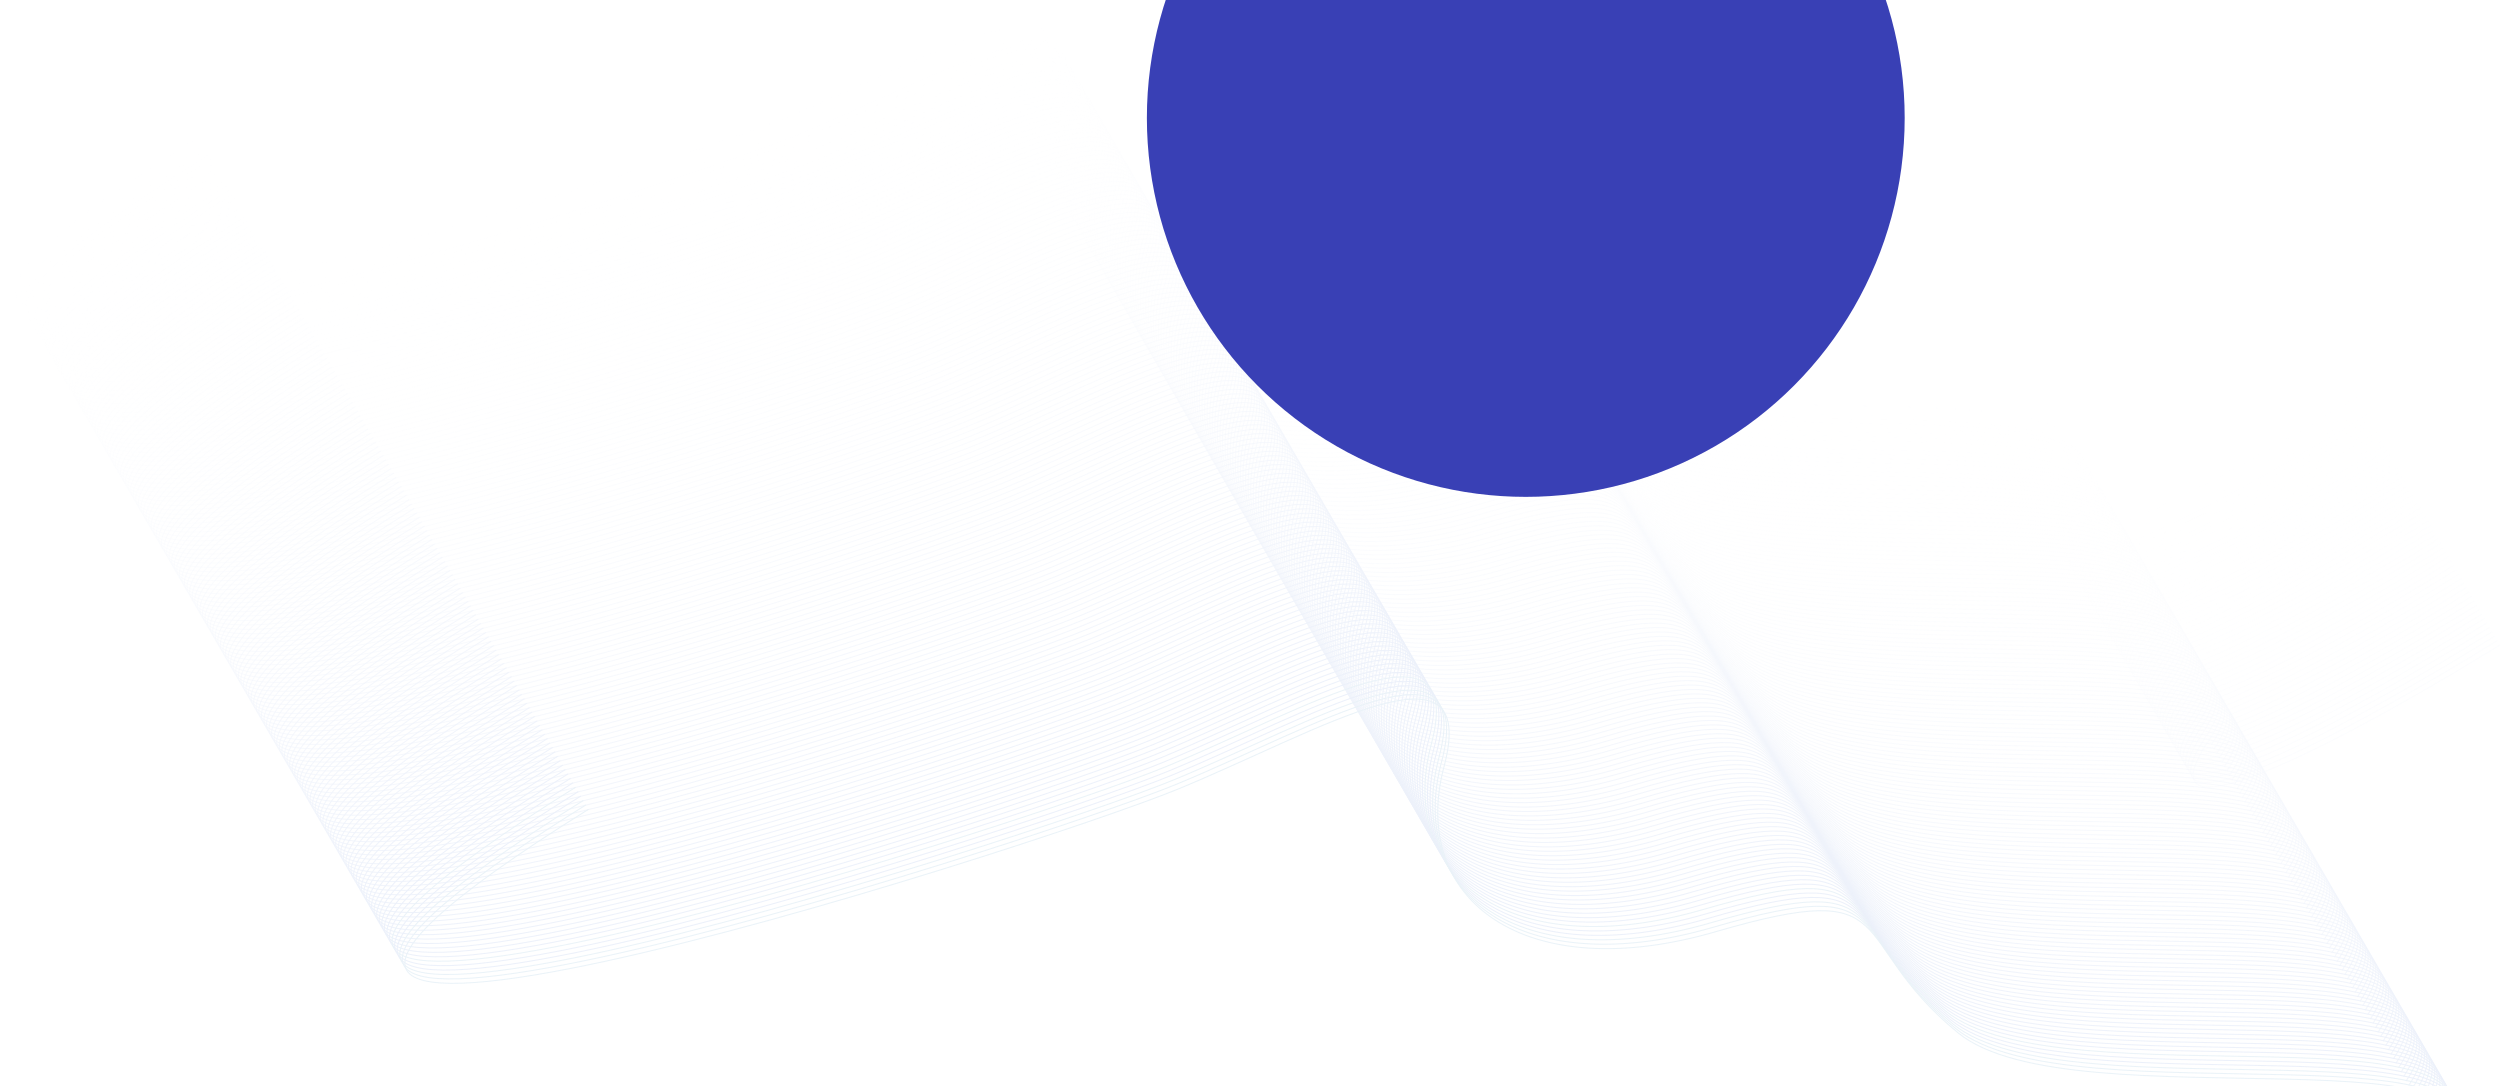 <?xml version="1.0" encoding="UTF-8"?> <svg xmlns="http://www.w3.org/2000/svg" width="1600" height="695" viewBox="0 0 1600 695" fill="none"> <g clip-path="url(#clip0_363_3589)"> <g opacity="0.1"> <path opacity="0.01" d="M1498.33 237.19C1415.12 288.864 1261.35 373.432 1311.97 298.307C1375.23 204.401 1067.24 273.635 994.062 213.63C920.879 153.626 961.554 113.171 839.193 148.83C716.832 184.488 642.372 128.534 665.125 42.994C687.879 -42.546 586.572 19.675 495.594 57.307C404.617 94.939 -266.176 309.806 117.544 70.561" stroke="#FEFEFF" stroke-width="0.67"></path> <path opacity="0.013" d="M1499.97 240.022C1416.76 291.695 1262.99 376.263 1313.6 301.138C1376.87 207.232 1068.88 276.466 995.701 216.461C922.519 156.456 963.193 116.002 840.832 151.661C718.472 187.32 644.012 131.365 666.765 45.825C689.518 -39.714 588.211 22.507 497.233 60.139C406.256 97.771 -264.537 312.638 119.183 73.392" stroke="#FCFDFE" stroke-width="0.67"></path> <path opacity="0.019" d="M1501.61 242.854C1418.4 294.527 1264.63 379.094 1315.25 303.97C1378.52 210.065 1070.53 279.298 997.346 219.293C924.163 159.288 964.838 118.834 842.477 154.493C720.116 190.152 645.656 134.197 668.41 48.657C691.163 -36.882 589.855 25.339 498.878 62.971C407.9 100.603 -262.893 315.47 120.827 76.224" stroke="#FBFCFE" stroke-width="0.67"></path> <path opacity="0.025" d="M1503.25 245.685C1420.03 297.359 1266.26 381.927 1316.88 306.801C1380.14 212.896 1072.16 282.13 998.98 222.124C925.797 162.12 966.471 121.666 844.11 157.324C721.749 192.983 647.29 137.029 670.043 51.489C692.797 -34.051 591.489 28.17 500.512 65.802C409.534 103.434 -261.259 318.301 122.461 79.055" stroke="#FAFBFE" stroke-width="0.67"></path> <path opacity="0.031" d="M1504.88 248.515C1421.68 300.19 1267.91 384.757 1318.52 309.632C1381.79 215.727 1073.8 284.961 1000.62 224.956C927.436 164.95 968.11 124.497 845.749 160.155C723.388 195.814 648.929 139.859 671.682 54.32C694.435 -31.22 593.127 31.001 502.15 68.633C411.173 106.265 -259.62 321.132 124.1 81.885" stroke="#F9FAFD" stroke-width="0.67"></path> <path opacity="0.038" d="M1506.53 251.348C1423.32 303.022 1269.55 387.59 1320.17 312.464C1383.43 218.559 1075.45 287.793 1002.26 227.788C929.08 167.783 969.755 127.329 847.394 162.988C725.033 198.646 650.573 142.692 673.327 57.152C696.08 -28.388 594.772 33.834 503.795 71.465C412.818 109.097 -257.975 323.964 125.745 84.719" stroke="#F7F9FD" stroke-width="0.67"></path> <path opacity="0.044" d="M1508.17 254.179C1424.95 305.853 1271.18 390.42 1321.79 315.296C1385.06 221.389 1077.08 290.624 1003.9 230.619C930.714 170.614 971.388 130.16 849.027 165.819C726.666 201.477 652.207 145.522 674.96 59.983C697.714 -25.557 596.406 36.664 505.429 74.296C414.451 111.928 -256.342 326.795 127.378 87.549" stroke="#F6F8FD" stroke-width="0.67"></path> <path opacity="0.05" d="M1509.81 257.011C1426.6 308.685 1272.82 393.252 1323.44 318.128C1386.71 224.222 1078.72 293.456 1005.54 233.451C932.359 173.446 973.034 132.992 850.673 168.651C728.312 204.31 653.852 148.354 676.605 62.816C699.358 -22.724 598.052 39.497 507.073 77.129C416.097 114.761 -254.696 329.628 129.024 90.381" stroke="#F5F7FC" stroke-width="0.67"></path> <path opacity="0.057" d="M1511.45 259.843C1428.23 311.517 1274.46 396.084 1325.08 320.96C1388.35 227.054 1080.36 296.288 1007.18 236.283C933.998 176.278 974.673 135.824 852.312 171.483C729.95 207.142 655.491 151.186 678.244 65.647C700.998 -19.892 599.69 42.328 508.713 79.96C417.735 117.592 -253.057 332.46 130.663 93.213" stroke="#F4F6FC" stroke-width="0.67"></path> <path opacity="0.063" d="M1513.09 262.674C1429.88 314.349 1276.11 398.916 1326.72 323.791C1389.99 229.885 1082 299.12 1008.82 239.114C935.637 179.109 976.311 138.656 853.95 174.314C731.59 209.973 657.13 154.018 679.883 68.479C702.637 -17.061 601.329 45.16 510.352 82.792C419.374 120.424 -251.418 335.291 132.302 96.044" stroke="#F2F5FC" stroke-width="0.67"></path> <path opacity="0.069" d="M1514.73 265.506C1431.51 317.18 1277.74 401.748 1328.36 326.623C1391.63 232.717 1083.64 301.952 1010.46 241.946C937.276 181.941 977.951 141.487 855.59 177.146C733.229 212.804 658.769 156.85 681.522 71.31C704.275 -14.23 602.969 47.991 511.991 85.623C421.013 123.255 -249.779 338.122 133.941 98.876" stroke="#F1F4FB" stroke-width="0.67"></path> <path opacity="0.075" d="M1516.37 268.337C1433.15 320.012 1279.38 404.579 1330 329.454C1393.27 235.548 1085.28 304.783 1012.1 244.778C938.916 184.772 979.591 144.319 857.23 179.977C734.869 215.635 660.409 159.68 683.162 74.14C705.915 -11.399 604.608 50.822 513.63 88.454C422.653 126.087 -248.14 340.954 135.58 101.708" stroke="#F0F3FB" stroke-width="0.67"></path> <path opacity="0.082" d="M1518 271.169C1434.8 322.843 1281.02 407.41 1331.63 332.286C1394.9 238.379 1086.92 307.613 1013.74 247.608C940.555 187.604 981.23 147.15 858.868 182.808C736.507 218.467 662.048 162.512 684.802 76.972C707.555 -8.567 606.247 53.654 515.27 91.286C424.292 128.918 -246.5 343.785 137.219 104.539" stroke="#EEF2FB" stroke-width="0.67"></path> <path opacity="0.088" d="M1519.65 274.001C1436.43 325.675 1282.66 410.242 1333.28 335.118C1396.55 241.211 1088.57 310.446 1015.38 250.44C942.2 190.436 982.875 149.982 860.514 185.641C738.153 221.299 663.693 165.344 686.446 79.805C709.2 -5.735 607.893 56.486 516.915 94.118C425.938 131.75 -244.856 346.617 138.865 107.371" stroke="#EDF1FA" stroke-width="0.67"></path> <path opacity="0.094" d="M1521.29 276.832C1438.08 328.506 1284.31 413.074 1334.92 337.949C1398.19 244.043 1090.2 313.277 1017.02 253.271C943.839 193.267 984.514 152.813 862.153 188.471C739.792 224.13 665.332 168.176 688.085 82.636C710.838 -2.904 609.531 59.317 518.553 96.949C427.577 134.581 -243.216 349.448 140.504 110.202" stroke="#ECF0FA" stroke-width="0.67"></path> <path opacity="0.101" d="M1522.93 279.664C1439.72 331.338 1285.94 415.906 1336.56 340.781C1399.83 246.875 1091.84 316.109 1018.66 256.103C945.477 196.099 986.153 155.645 863.791 191.303C741.43 226.962 666.97 171.008 689.724 85.468C712.477 -0.072 611.17 62.149 520.192 99.781C429.215 137.413 -241.577 352.28 142.142 113.034" stroke="#EBF0FA" stroke-width="0.67"></path> <path opacity="0.107" d="M1524.57 282.495C1441.35 334.17 1287.58 418.737 1338.2 343.611C1401.47 249.706 1093.48 318.94 1020.3 258.935C947.117 198.93 987.792 158.476 865.431 194.135C743.07 229.793 668.61 173.839 691.363 88.299C714.117 2.759 612.81 64.98 521.832 102.612C430.855 140.244 -239.939 355.111 143.782 115.866" stroke="#E9EFF9" stroke-width="0.67"></path> <path opacity="0.113" d="M1526.21 285.327C1443 337.001 1289.23 421.569 1339.84 346.444C1403.1 252.538 1095.12 321.772 1021.94 261.767C948.757 201.762 989.431 161.308 867.07 196.967C744.709 232.625 670.25 176.671 693.003 91.131C715.756 5.591 614.449 67.812 523.471 105.444C432.494 143.076 -238.299 357.943 145.421 118.698" stroke="#E8EEF9" stroke-width="0.67"></path> <path opacity="0.119" d="M1527.84 288.16C1444.63 339.833 1290.86 424.4 1341.48 349.276C1404.75 255.369 1096.76 324.604 1023.58 264.6C950.395 204.595 991.07 164.141 868.709 199.8C746.348 235.458 671.888 179.503 694.642 93.964C717.395 8.424 616.088 70.645 525.11 108.277C434.133 145.909 -236.66 360.776 147.06 121.53" stroke="#E7EDF9" stroke-width="0.67"></path> <path opacity="0.126" d="M1529.49 290.991C1446.27 342.664 1292.5 427.231 1343.12 352.107C1406.38 258.201 1098.4 327.435 1025.22 267.43C952.034 207.425 992.71 166.971 870.348 202.63C747.987 238.289 673.527 182.334 696.281 96.794C719.034 11.255 617.727 73.476 526.749 111.108C435.772 148.74 -235.021 363.607 148.699 124.361" stroke="#E5ECF8" stroke-width="0.67"></path> <path opacity="0.132" d="M1531.13 293.822C1447.92 345.496 1294.15 430.063 1344.76 354.938C1408.03 261.033 1100.05 330.267 1026.86 270.261C953.679 210.256 994.354 169.803 871.993 205.461C749.632 241.12 675.172 185.165 697.925 99.626C720.679 14.086 619.372 76.307 528.394 113.939C437.416 151.571 -233.376 366.438 150.344 127.191" stroke="#E4EBF8" stroke-width="0.67"></path> <path opacity="0.138" d="M1532.77 296.653C1449.55 348.327 1295.78 432.895 1346.4 357.769C1409.67 263.864 1101.69 333.098 1028.5 273.093C955.319 213.088 995.994 172.634 873.633 208.293C751.272 243.951 676.812 187.997 699.565 102.457C722.318 16.917 621.011 79.138 530.033 116.77C439.057 154.402 -231.736 369.269 151.984 130.023" stroke="#E3EAF8" stroke-width="0.67"></path> <path opacity="0.145" d="M1534.4 299.485C1451.19 351.159 1297.42 435.726 1348.04 360.601C1411.3 266.695 1103.32 335.93 1030.14 275.925C956.952 215.919 997.627 175.466 875.266 211.124C752.905 246.783 678.445 190.828 701.199 105.289C723.952 19.749 622.645 81.97 531.667 119.602C440.69 157.234 -230.103 372.101 153.617 132.855" stroke="#E2E9F7" stroke-width="0.67"></path> <path opacity="0.151" d="M1536.04 302.316C1452.84 353.99 1299.07 438.557 1349.68 363.433C1412.95 269.527 1104.96 338.761 1031.78 278.756C958.597 218.751 999.272 178.297 876.911 213.956C754.55 249.615 680.09 193.66 702.843 108.12C725.597 22.581 624.29 84.802 533.312 122.434C442.335 160.066 -228.459 374.933 155.262 135.686" stroke="#E0E8F7" stroke-width="0.67"></path> <path opacity="0.157" d="M1537.69 305.148C1454.47 356.822 1300.7 441.389 1351.32 366.265C1414.59 272.359 1106.6 341.593 1033.42 281.588C960.237 221.583 1000.91 181.128 878.55 216.788C756.189 252.446 681.73 196.491 704.483 110.952C727.236 25.413 625.928 87.633 534.951 125.266C443.974 162.897 -226.819 377.765 156.901 138.518" stroke="#DFE7F7" stroke-width="0.67"></path> <path opacity="0.164" d="M1539.32 307.98C1456.11 359.654 1302.34 444.221 1352.95 369.097C1416.22 275.191 1108.24 344.425 1035.05 284.42C961.869 224.415 1002.54 183.96 880.184 219.62C757.822 255.279 683.362 199.323 706.116 113.784C728.869 28.245 627.562 90.465 536.584 128.097C445.607 165.729 -225.185 380.597 158.535 141.35" stroke="#DEE6F6" stroke-width="0.67"></path> <path opacity="0.17" d="M1540.97 310.811C1457.75 362.486 1303.98 447.053 1354.6 371.928C1417.87 278.022 1109.89 347.257 1036.7 287.251C963.52 227.246 1004.19 186.792 881.834 222.451C759.473 258.11 685.013 202.155 707.766 116.615C730.52 31.076 629.213 93.296 538.235 130.928C447.258 168.56 -223.535 383.428 160.185 144.181" stroke="#DDE5F6" stroke-width="0.67"></path> <path opacity="0.176" d="M1542.61 313.642C1459.4 365.317 1305.63 449.884 1356.24 374.759C1419.51 280.853 1111.53 350.087 1038.34 290.083C965.16 230.078 1005.83 189.623 883.473 225.282C761.113 260.941 686.653 204.986 709.406 119.446C732.159 33.907 630.852 96.127 539.874 133.76C448.897 171.392 -221.896 386.259 161.824 147.013" stroke="#DBE4F6" stroke-width="0.67"></path> <path opacity="0.182" d="M1544.25 316.474C1461.03 368.148 1307.26 452.715 1357.87 377.59C1421.14 283.684 1113.16 352.918 1039.98 292.913C966.793 232.909 1007.47 192.455 885.107 228.114C762.745 263.771 688.286 207.817 711.04 122.276C733.793 36.737 632.485 98.958 541.508 136.59C450.53 174.222 -220.262 389.089 163.458 149.844" stroke="#DAE3F6" stroke-width="0.67"></path> <path opacity="0.189" d="M1545.89 319.306C1462.67 370.98 1308.9 455.547 1359.52 380.423C1422.79 286.516 1114.8 355.75 1041.62 295.746C968.438 235.741 1009.11 195.286 886.751 230.946C764.39 266.604 689.931 210.648 712.684 125.109C735.438 39.57 634.13 101.79 543.153 139.422C452.175 177.054 -218.618 391.921 165.102 152.675" stroke="#D9E2F5" stroke-width="0.67"></path> <path opacity="0.195" d="M1547.53 322.138C1464.31 373.812 1310.54 458.379 1361.16 383.254C1424.42 289.348 1116.44 358.582 1043.26 298.577C970.077 238.573 1010.75 198.118 888.391 233.777C766.03 269.436 691.57 213.481 714.323 127.941C737.076 42.402 635.769 104.623 544.791 142.255C453.814 179.887 -216.979 394.754 166.741 155.508" stroke="#D7E1F5" stroke-width="0.67"></path> <path opacity="0.201" d="M1549.16 324.969C1465.96 376.643 1312.19 461.211 1362.8 386.086C1426.07 292.18 1118.08 361.414 1044.9 301.408C971.717 241.404 1012.39 200.95 890.03 236.608C767.669 272.267 693.21 216.313 715.963 130.773C738.716 45.233 637.408 107.454 546.431 145.086C455.454 182.718 -215.339 397.585 168.381 158.339" stroke="#D6E0F5" stroke-width="0.67"></path> <path opacity="0.208" d="M1550.81 327.801C1467.59 379.475 1313.82 464.043 1364.44 388.917C1427.71 295.012 1119.72 364.246 1046.54 304.24C973.355 244.235 1014.03 203.782 891.668 239.44C769.307 275.099 694.848 219.145 717.601 133.605C740.355 48.065 639.047 110.286 548.07 147.918C457.092 185.55 -213.701 400.417 170.019 161.171" stroke="#D5DFF4" stroke-width="0.67"></path> <path opacity="0.214" d="M1552.45 330.632C1469.24 382.307 1315.47 466.874 1366.08 391.749C1429.35 297.843 1121.37 367.077 1048.18 307.072C975 247.067 1015.67 206.614 893.314 242.271C770.953 277.93 696.493 221.976 719.246 136.436C741.999 50.896 640.693 113.117 549.715 150.749C458.737 188.381 -212.055 403.248 171.665 164.002" stroke="#D4DEF4" stroke-width="0.67"></path> <path opacity="0.22" d="M1554.09 333.463C1470.88 385.138 1317.11 469.705 1367.72 394.58C1430.99 300.674 1123.01 369.909 1049.82 309.904C976.64 249.899 1017.31 209.445 894.954 245.104C772.593 280.762 698.133 224.807 720.886 139.268C743.639 53.728 642.332 115.949 551.354 153.581C460.378 191.212 -210.416 406.08 173.305 166.834" stroke="#D2DDF4" stroke-width="0.67"></path> <path opacity="0.226" d="M1555.72 336.296C1472.51 387.969 1318.74 472.537 1369.36 397.412C1432.63 303.506 1124.64 372.74 1051.46 312.735C978.273 252.73 1018.95 212.276 896.586 247.935C774.225 283.594 699.765 227.639 722.519 142.099C745.272 56.56 643.965 118.781 552.987 156.413C462.01 194.045 -208.782 408.912 174.938 169.666" stroke="#D1DCF3" stroke-width="0.67"></path> <path opacity="0.233" d="M1557.37 339.127C1474.16 390.8 1320.39 475.368 1371 400.243C1434.27 306.338 1126.28 375.572 1053.1 315.566C979.918 255.561 1020.59 215.107 898.231 250.766C775.87 286.425 701.411 230.47 724.164 144.931C746.918 59.391 645.61 121.612 554.633 159.244C463.655 196.875 -207.138 411.743 176.582 172.497" stroke="#D0DBF3" stroke-width="0.67"></path> <path opacity="0.239" d="M1559.01 341.958C1475.79 393.632 1322.02 478.2 1372.64 403.075C1435.91 309.169 1127.92 378.404 1054.74 318.398C981.557 258.393 1022.23 217.939 899.87 253.598C777.509 289.257 703.05 233.302 725.803 147.763C748.556 62.223 647.248 124.444 556.271 162.076C465.294 199.707 -205.499 414.575 178.221 175.328" stroke="#CEDAF3" stroke-width="0.67"></path> <path opacity="0.245" d="M1560.64 344.789C1477.43 396.464 1323.66 481.031 1374.28 405.906C1437.54 312 1129.56 381.235 1056.37 321.23C983.189 261.225 1023.86 220.771 901.504 256.429C779.142 292.088 704.682 236.134 727.436 150.594C750.189 65.054 648.882 127.275 557.904 164.907C466.927 202.538 -203.865 417.406 179.855 178.16" stroke="#CDD9F2" stroke-width="0.67"></path> <path opacity="0.252" d="M1562.28 347.621C1479.08 399.296 1325.31 483.863 1375.92 408.738C1439.19 314.832 1131.2 384.067 1058.02 324.062C984.835 264.057 1025.51 223.603 903.149 259.262C780.788 294.92 706.328 238.965 729.081 153.426C751.835 67.886 650.528 130.107 559.55 167.739C468.573 205.37 -202.22 420.238 181.5 180.992" stroke="#CCD8F2" stroke-width="0.67"></path> <path opacity="0.258" d="M1563.93 350.453C1480.72 402.127 1326.95 486.694 1377.57 411.57C1440.83 317.664 1132.85 386.897 1059.66 326.893C986.48 266.888 1027.15 226.434 904.794 262.093C782.433 297.751 707.973 241.795 730.726 156.257C753.479 70.718 652.173 132.939 561.194 170.571C470.218 208.202 -200.575 423.069 183.145 183.823" stroke="#CBD7F2" stroke-width="0.67"></path> <path opacity="0.264" d="M1565.57 353.285C1482.35 404.959 1328.58 489.526 1379.19 414.402C1442.46 320.495 1134.48 389.729 1061.3 329.725C988.113 269.72 1028.79 229.265 906.427 264.925C784.065 300.583 709.607 244.628 732.36 159.089C755.113 73.55 653.805 135.77 562.828 173.403C471.851 211.034 -198.942 425.901 184.778 186.655" stroke="#C9D6F1" stroke-width="0.67"></path> <path opacity="0.27" d="M1567.2 356.117C1483.99 407.791 1330.22 492.358 1380.83 417.234C1444.1 323.328 1136.12 392.561 1062.94 332.557C989.752 272.552 1030.43 232.097 908.066 267.757C785.705 303.416 711.245 247.46 733.998 161.921C756.752 76.382 655.445 138.602 564.467 176.234C473.49 213.867 -197.303 428.734 186.417 189.487" stroke="#C8D5F1" stroke-width="0.67"></path> <path opacity="0.277" d="M1568.85 358.948C1485.63 410.623 1331.86 495.19 1382.48 420.065C1445.75 326.159 1137.76 395.393 1064.58 335.388C991.398 275.383 1032.07 234.929 909.711 270.588C787.35 306.247 712.891 250.291 735.644 164.751C758.397 79.212 657.09 141.432 566.113 179.064C475.134 216.697 -195.658 431.565 188.062 192.318" stroke="#C7D4F1" stroke-width="0.67"></path> <path opacity="0.283" d="M1570.48 361.78C1487.27 413.455 1333.5 498.022 1384.11 422.897C1447.38 328.991 1139.4 398.225 1066.21 338.22C993.031 278.215 1033.71 237.762 911.345 273.419C788.984 309.078 714.524 253.124 737.277 167.584C760.03 82.044 658.723 144.265 567.745 181.897C476.768 219.529 -194.024 434.398 189.696 195.151" stroke="#C6D3F0" stroke-width="0.67"></path> <path opacity="0.289" d="M1572.12 364.611C1488.91 416.286 1335.14 500.853 1385.76 425.728C1449.03 331.822 1141.04 401.056 1067.86 341.052C994.676 281.047 1035.35 240.592 912.989 276.251C790.628 311.91 716.169 255.955 738.923 170.415C761.676 84.876 660.368 147.097 569.391 184.728C478.413 222.361 -192.38 437.229 191.34 197.982" stroke="#C4D2F0" stroke-width="0.67"></path> <path opacity="0.296" d="M1573.77 367.444C1490.55 419.118 1336.78 503.685 1387.4 428.56C1450.67 334.654 1142.68 403.888 1069.5 343.883C996.315 283.879 1036.99 243.425 914.629 279.083C792.268 314.741 717.808 258.787 740.561 173.247C763.315 87.708 662.008 149.929 571.03 187.561C480.052 225.192 -190.74 440.059 192.98 200.814" stroke="#C3D1F0" stroke-width="0.67"></path> <path opacity="0.302" d="M1575.41 370.276C1492.2 421.95 1338.43 506.517 1389.04 431.392C1452.31 337.486 1144.33 406.72 1071.14 346.715C997.96 286.71 1038.63 246.256 916.274 281.915C793.913 317.573 719.453 261.619 742.206 176.079C764.959 90.54 663.652 152.761 572.675 190.393C481.697 228.024 -189.095 442.891 194.625 203.646" stroke="#C2D1EF" stroke-width="0.67"></path> <path opacity="0.308" d="M1577.04 373.107C1493.83 424.78 1340.06 509.348 1390.68 434.223C1453.95 340.318 1145.96 409.552 1072.78 349.546C999.593 289.541 1040.27 249.087 917.906 284.746C795.545 320.405 721.086 264.45 743.84 178.911C766.593 93.371 665.285 155.592 574.308 193.224C483.33 230.856 -187.462 445.723 196.257 206.477" stroke="#C0D0EF" stroke-width="0.67"></path> <path opacity="0.314" d="M1578.69 375.939C1495.47 427.612 1341.7 512.18 1392.31 437.055C1455.58 343.15 1147.6 412.384 1074.42 352.378C1001.23 292.373 1041.91 251.919 919.546 287.578C797.185 323.237 722.725 267.282 745.478 181.743C768.232 96.203 666.925 158.424 575.947 196.056C484.97 233.687 -185.823 448.554 197.897 209.307" stroke="#BFCFEF" stroke-width="0.67"></path> <path opacity="0.321" d="M1580.33 378.77C1497.12 430.444 1343.35 515.011 1393.96 439.886C1457.23 345.98 1149.24 415.215 1076.06 355.21C1002.88 295.205 1043.55 254.751 921.191 290.409C798.83 326.068 724.371 270.114 747.124 184.574C769.877 99.034 668.57 161.255 577.592 198.887C486.614 236.518 -184.178 451.386 199.542 212.14" stroke="#BECEEE" stroke-width="0.67"></path> <path opacity="0.327" d="M1581.96 381.602C1498.75 433.276 1344.97 517.843 1395.59 442.718C1458.86 348.812 1150.88 418.046 1077.69 358.041C1004.51 298.037 1045.19 257.583 922.825 293.242C800.463 328.899 726.003 272.945 748.757 187.405C771.51 101.866 670.203 164.087 579.225 201.719C488.248 239.351 -182.544 454.217 201.176 214.972" stroke="#BDCDEE" stroke-width="0.67"></path> <path opacity="0.333" d="M1583.61 384.434C1500.4 436.107 1346.62 520.675 1397.23 445.55C1460.5 351.644 1152.52 420.878 1079.34 360.873C1006.16 300.868 1046.83 260.414 924.469 296.073C802.108 331.731 727.649 275.777 750.402 190.237C773.156 104.698 671.848 166.919 580.871 204.551C489.893 242.182 -180.9 457.049 202.82 217.803" stroke="#BBCCEE" stroke-width="0.67"></path> <path opacity="0.34" d="M1585.24 387.265C1502.03 438.939 1348.26 523.506 1398.88 448.382C1462.15 354.476 1154.16 423.709 1080.98 363.704C1007.79 303.7 1048.47 263.245 926.108 298.904C803.747 334.563 729.288 278.608 752.041 193.069C774.794 107.529 673.487 169.75 582.51 207.382C491.531 245.014 -179.261 459.881 204.459 220.635" stroke="#BACBED" stroke-width="0.67"></path> <path opacity="0.346" d="M1586.89 390.096C1503.67 441.77 1349.9 526.338 1400.52 451.213C1463.79 357.307 1155.8 426.542 1082.62 366.536C1009.43 306.531 1050.11 266.077 927.748 301.736C805.387 337.395 730.927 281.44 753.68 195.901C776.434 110.361 675.126 172.582 584.149 210.214C493.171 247.845 -177.621 462.713 206.099 223.466" stroke="#B9CAED" stroke-width="0.67"></path> <path opacity="0.352" d="M1588.53 392.928C1505.31 444.602 1351.54 529.17 1402.15 454.044C1465.42 360.139 1157.44 429.373 1084.26 369.368C1011.07 309.362 1051.75 268.909 929.387 304.567C807.026 340.227 732.566 284.272 755.32 198.733C778.073 113.193 676.766 175.414 585.788 213.046C494.811 250.677 -175.983 465.544 207.738 226.298" stroke="#B8C9ED" stroke-width="0.67"></path> <path opacity="0.358" d="M1590.16 395.759C1506.95 447.434 1353.18 532.001 1403.8 456.876C1467.07 362.97 1159.08 432.204 1085.9 372.2C1012.71 312.195 1053.39 271.741 931.026 307.399C808.665 343.058 734.205 287.103 756.958 201.564C779.712 116.024 678.405 178.245 587.427 215.877C496.45 253.508 -174.343 468.376 209.377 229.13" stroke="#B6C8EC" stroke-width="0.67"></path> <path opacity="0.365" d="M1591.8 398.591C1508.59 450.265 1354.82 534.832 1405.44 459.707C1468.7 365.802 1160.72 435.036 1087.53 375.031C1014.35 315.026 1055.03 274.572 932.666 310.23C810.305 345.889 735.845 289.934 758.598 204.395C781.351 118.855 680.044 181.076 589.066 218.708C498.089 256.339 -172.704 471.207 211.016 231.961" stroke="#B5C7EC" stroke-width="0.67"></path> <path opacity="0.371" d="M1593.44 401.423C1510.24 453.097 1356.47 537.664 1407.08 462.54C1470.35 368.633 1162.36 437.867 1089.18 377.863C1016 317.858 1056.67 277.403 934.31 313.063C811.949 348.721 737.489 292.766 760.243 207.226C782.996 121.688 681.689 183.908 590.711 221.541C499.734 259.172 -171.059 474.039 212.662 234.793" stroke="#B4C6EC" stroke-width="0.67"></path> <path opacity="0.377" d="M1595.09 404.254C1511.87 455.928 1358.1 540.495 1408.72 465.371C1471.99 371.465 1164 440.699 1090.82 380.694C1017.64 320.689 1058.31 280.235 935.949 315.894C813.588 351.553 739.128 295.597 761.881 210.058C784.635 124.519 683.328 186.74 592.35 224.372C501.373 262.003 -169.42 476.871 214.3 237.624" stroke="#B2C5EB" stroke-width="0.67"></path> <path opacity="0.384" d="M1596.73 407.085C1513.51 458.76 1359.74 543.327 1410.35 468.202C1473.62 374.296 1165.64 443.53 1092.46 383.525C1019.28 323.52 1059.95 283.067 937.589 318.725C815.228 354.383 740.768 298.429 763.521 212.889C786.274 127.349 684.967 189.569 593.989 227.202C503.012 264.834 -167.78 479.701 215.94 240.454" stroke="#B1C4EB" stroke-width="0.67"></path> <path opacity="0.39" d="M1598.36 409.917C1515.15 461.591 1361.38 546.159 1412 471.034C1475.27 377.128 1167.28 446.362 1094.1 386.357C1020.91 326.352 1061.59 285.898 939.228 321.557C816.866 357.216 742.407 301.261 765.16 215.722C787.913 130.182 686.606 192.402 595.629 230.034C504.651 267.668 -166.141 482.535 217.579 243.288" stroke="#B0C3EB" stroke-width="0.67"></path> <path opacity="0.396" d="M1600 412.748C1516.79 464.423 1363.02 548.99 1413.64 473.865C1476.91 379.959 1168.92 449.193 1095.74 389.189C1022.55 329.184 1063.23 288.729 940.867 324.388C818.506 360.047 744.046 304.092 766.799 218.552C789.553 133.013 688.246 195.233 597.268 232.865C506.291 270.498 -164.503 485.365 219.218 246.119" stroke="#AFC2EA" stroke-width="0.67"></path> <path opacity="0.403" d="M1415.27 476.697C1478.54 382.791 1170.56 452.025 1097.37 392.02C1024.19 332.016 1064.87 291.562 942.506 327.22C820.145 362.878 745.685 306.924 768.438 221.384C791.191 135.845 689.885 198.066 598.906 235.698C507.929 273.329 -162.863 488.196 220.857 248.951" stroke="#ADC1EA" stroke-width="0.67"></path> <path opacity="0.409" d="M1416.91 479.53C1480.18 385.623 1172.2 454.857 1099.01 394.853C1025.83 334.848 1066.51 294.393 944.145 330.053C821.784 365.711 747.324 309.756 770.077 224.216C792.831 138.678 691.523 200.898 600.546 238.53C509.568 276.162 -161.224 491.029 222.496 251.783" stroke="#ACC0EA" stroke-width="0.67"></path> <path opacity="0.415" d="M1418.56 482.36C1481.82 388.455 1173.84 457.688 1100.66 397.683C1027.48 337.679 1068.15 297.224 945.79 332.883C823.429 368.542 748.969 312.587 771.723 227.048C794.476 141.508 693.169 203.729 602.191 241.361C511.214 278.994 -159.579 493.86 224.141 254.614" stroke="#ABBFE9" stroke-width="0.67"></path> <path opacity="0.421" d="M1420.2 485.193C1483.47 391.287 1175.48 460.52 1102.3 400.515C1029.12 340.511 1069.79 300.057 947.429 335.716C825.068 371.374 750.608 315.419 773.362 229.88C796.115 144.34 694.808 206.561 603.831 244.193C512.852 281.825 -157.94 496.692 225.78 257.446" stroke="#A9BEE9" stroke-width="0.67"></path> <path opacity="0.428" d="M1421.84 488.023C1485.11 394.118 1177.12 463.352 1103.94 403.347C1030.76 343.342 1071.43 302.888 949.069 338.546C826.708 374.205 752.248 318.251 775.001 232.711C797.754 147.171 696.447 209.392 605.469 247.024C514.492 284.656 -156.3 499.523 227.42 260.277" stroke="#A8BDE9" stroke-width="0.67"></path> <path opacity="0.434" d="M1423.47 490.855C1486.74 396.949 1178.76 466.183 1105.58 406.178C1032.39 346.174 1073.07 305.72 950.707 341.378C828.346 377.036 753.886 321.082 776.64 235.542C799.393 150.003 698.086 212.224 607.109 249.855C516.131 287.487 -154.661 502.354 229.059 263.109" stroke="#A7BCE8" stroke-width="0.67"></path> <path opacity="0.44" d="M1425.11 493.687C1488.38 399.78 1180.4 469.015 1107.22 409.01C1034.03 349.005 1074.71 308.551 952.347 344.21C829.986 379.868 755.526 323.913 778.279 238.374C801.033 152.835 699.725 215.056 608.748 252.688C517.771 290.319 -153.023 505.186 230.698 265.94" stroke="#A6BBE8" stroke-width="0.67"></path> <path opacity="0.447" d="M1426.75 496.518C1490.02 402.613 1182.03 471.846 1108.85 411.841C1035.67 351.836 1076.34 311.382 953.98 347.041C831.619 382.7 757.159 326.745 779.912 241.206C802.665 155.666 701.359 217.887 610.38 255.519C519.403 293.151 -151.389 508.018 232.331 268.772" stroke="#A4BAE8" stroke-width="0.67"></path> <path opacity="0.453" d="M1428.39 499.35C1491.66 405.444 1183.68 474.678 1110.49 414.673C1037.31 354.668 1077.99 314.214 955.625 349.873C833.264 385.532 758.804 329.577 781.558 244.038C804.311 158.498 703.004 220.719 612.026 258.351C521.049 295.982 -149.744 510.85 233.976 271.603" stroke="#A3B9E7" stroke-width="0.67"></path> <path opacity="0.459" d="M1430.04 502.181C1493.31 408.276 1185.32 477.51 1112.14 417.505C1038.96 357.499 1079.63 317.046 957.27 352.704C834.909 388.363 760.449 332.409 783.202 246.869C805.956 161.329 704.649 223.55 613.671 261.182C522.694 298.813 -148.099 513.681 235.621 274.435" stroke="#A2B8E7" stroke-width="0.67"></path> <path opacity="0.465" d="M1431.68 505.013C1494.94 411.107 1186.96 480.342 1113.77 420.337C1040.59 360.332 1081.26 319.878 958.903 355.536C836.542 391.195 762.083 335.24 784.836 249.701C807.589 164.161 706.282 226.382 615.305 264.014C524.326 301.645 -146.466 516.513 237.254 277.267" stroke="#A1B7E7" stroke-width="0.67"></path> <path opacity="0.472" d="M1433.31 507.845C1496.58 413.938 1188.6 483.173 1115.42 423.168C1042.24 363.163 1082.91 322.709 960.549 358.368C838.187 394.026 763.728 338.071 786.481 252.532C809.234 166.993 707.927 229.214 616.949 266.845C525.972 304.477 -144.82 519.344 238.9 280.097" stroke="#9FB6E6" stroke-width="0.67"></path> <path opacity="0.478" d="M1434.96 510.676C1498.23 416.77 1190.24 486.004 1117.06 425.999C1043.87 365.994 1084.55 325.54 962.187 361.199C839.826 396.858 765.367 340.902 788.12 255.364C810.874 169.824 709.566 232.045 618.589 269.677C527.611 307.308 -143.182 522.176 240.538 282.929" stroke="#9EB5E6" stroke-width="0.67"></path> <path opacity="0.484" d="M1436.59 513.508C1499.86 419.602 1191.88 488.836 1118.7 428.831C1045.51 368.826 1086.19 328.371 963.827 364.031C841.466 399.69 767.006 343.734 789.759 258.195C812.513 172.656 711.206 234.877 620.228 272.509C529.25 310.14 -141.542 525.008 242.178 285.761" stroke="#9DB4E6" stroke-width="0.67"></path> <path opacity="0.491" d="M1438.23 516.339C1501.5 422.433 1193.52 491.667 1120.34 431.662C1047.15 371.657 1087.83 331.202 965.466 366.862C843.105 402.521 768.646 346.566 791.399 261.026C814.152 175.487 712.844 237.707 621.867 275.34C530.889 312.971 -139.903 527.839 243.817 288.592" stroke="#9BB3E5" stroke-width="0.67"></path> <path opacity="0.497" d="M1439.88 519.171C1503.15 425.265 1195.16 494.499 1121.98 434.495C1048.8 374.489 1089.47 334.035 967.11 369.694C844.749 405.353 770.29 349.398 793.043 263.858C815.797 178.319 714.489 240.539 623.512 278.171C532.534 315.803 -138.259 530.671 245.461 291.424" stroke="#9AB2E5" stroke-width="0.67"></path> <path opacity="0.503" d="M1441.52 522.002C1504.79 428.096 1196.8 497.33 1123.62 437.325C1050.44 377.321 1091.11 336.867 968.75 372.526C846.389 408.183 771.929 352.229 794.682 266.689C817.436 181.15 716.129 243.371 625.151 281.002C534.174 318.634 -136.619 533.502 247.101 294.256" stroke="#99B2E5" stroke-width="0.67"></path> <path opacity="0.509" d="M1443.15 524.835C1506.42 430.929 1198.44 500.162 1125.25 440.158C1052.07 380.153 1092.74 339.698 970.383 375.358C848.022 411.016 773.562 355.061 796.315 269.522C819.068 183.982 717.762 246.203 626.783 283.835C535.806 321.467 -134.986 536.334 248.734 297.088" stroke="#98B1E5" stroke-width="0.67"></path> <path opacity="0.516" d="M1444.8 527.667C1508.06 433.761 1200.08 502.994 1126.9 442.989C1053.71 382.985 1094.39 342.531 972.028 378.189C849.666 413.848 775.207 357.893 797.961 272.354C820.714 186.814 719.406 249.035 628.429 286.667C537.451 324.299 -133.341 539.166 250.379 299.92" stroke="#96B0E4" stroke-width="0.67"></path> <path opacity="0.522" d="M1446.43 530.498C1509.7 436.592 1201.72 505.825 1128.54 445.821C1055.35 385.816 1096.03 345.361 973.667 381.021C851.306 416.679 776.847 360.724 799.6 275.185C822.354 189.645 721.046 251.866 630.069 289.498C539.091 327.13 -131.702 541.998 252.018 302.751" stroke="#95AFE4" stroke-width="0.67"></path> <path opacity="0.528" d="M1448.07 533.328C1511.34 439.423 1203.35 508.657 1130.17 448.652C1056.99 388.647 1097.66 348.193 975.301 383.851C852.94 419.51 778.48 363.556 801.233 278.016C823.986 192.476 722.68 254.697 631.701 292.329C540.724 329.961 -130.068 544.828 253.652 305.582" stroke="#94AEE4" stroke-width="0.67"></path> <path opacity="0.535" d="M1449.71 536.16C1512.98 442.254 1205 511.488 1131.81 451.483C1058.63 391.479 1099.31 351.025 976.946 386.683C854.584 422.341 780.124 366.387 802.878 280.847C825.631 195.307 724.324 257.529 633.346 295.16C542.369 332.792 -128.423 547.659 255.297 308.414" stroke="#92ADE3" stroke-width="0.67"></path> <path opacity="0.541" d="M1451.36 538.992C1514.63 445.086 1206.64 514.32 1133.46 454.315C1060.28 394.31 1100.95 353.856 978.591 389.515C856.23 425.173 781.77 369.219 804.523 283.679C827.277 198.139 725.97 260.361 634.992 297.992C544.015 335.624 -126.778 550.491 256.942 311.246" stroke="#91ACE3" stroke-width="0.67"></path> <path opacity="0.547" d="M1452.99 541.824C1516.26 447.918 1208.28 517.152 1135.09 457.147C1061.91 397.143 1102.58 356.688 980.224 392.347C857.863 428.005 783.403 372.051 806.157 286.511C828.91 200.972 727.603 263.193 636.626 300.824C545.647 338.456 -125.145 553.323 258.575 314.078" stroke="#90ABE3" stroke-width="0.67"></path> <path opacity="0.553" d="M1454.63 544.655C1517.9 450.749 1209.92 519.983 1136.73 459.978C1063.55 399.973 1104.22 359.519 981.863 395.178C859.501 430.837 785.043 374.881 807.796 289.343C830.549 203.803 729.241 266.024 638.264 303.656C547.286 341.287 -123.506 556.155 260.214 316.908" stroke="#8FAAE2" stroke-width="0.67"></path> <path opacity="0.56" d="M1456.28 547.487C1519.55 453.581 1211.56 522.815 1138.38 462.81C1065.19 402.805 1105.87 362.351 983.508 398.01C861.147 433.669 786.687 377.714 809.441 292.175C832.194 206.635 730.887 268.856 639.909 306.488C548.932 344.119 -121.861 558.986 261.859 319.739" stroke="#8DA9E2" stroke-width="0.67"></path> <path opacity="0.566" d="M1457.91 550.319C1521.18 456.413 1213.19 525.647 1140.01 465.642C1066.83 405.637 1107.5 365.183 985.141 400.842C862.78 436.501 788.32 380.546 811.073 295.006C833.827 209.466 732.52 271.687 641.542 309.32C550.565 346.951 -120.228 561.819 263.492 322.572" stroke="#8CA8E2" stroke-width="0.67"></path> <path opacity="0.572" d="M1459.55 553.15C1522.82 459.244 1214.84 528.479 1141.66 468.474C1068.47 408.468 1109.15 368.015 986.787 403.673C864.426 439.332 789.966 383.377 812.72 297.838C835.473 212.298 734.165 274.519 643.188 312.151C552.21 349.783 -118.582 564.65 265.138 325.403" stroke="#8BA7E1" stroke-width="0.67"></path> <path opacity="0.579" d="M1461.2 555.982C1524.47 462.076 1216.48 531.31 1143.3 471.306C1070.12 411.301 1110.79 370.847 988.431 406.505C866.07 442.164 791.611 386.209 814.364 300.669C837.118 215.129 735.81 277.351 644.833 314.982C553.855 352.614 -116.937 567.482 266.782 328.236" stroke="#8AA6E1" stroke-width="0.67"></path> <path opacity="0.585" d="M1462.83 558.814C1526.1 464.907 1218.12 534.141 1144.94 474.137C1071.76 414.132 1112.43 373.678 990.07 409.337C867.709 444.995 793.25 389.04 816.003 303.501C838.757 217.962 737.449 280.183 646.472 317.814C555.494 355.446 -115.299 570.313 268.421 331.067" stroke="#88A5E1" stroke-width="0.67"></path> <path opacity="0.591" d="M1464.47 561.646C1527.74 467.74 1219.76 536.973 1146.57 476.968C1073.39 416.964 1114.06 376.51 991.704 412.169C869.343 447.827 794.883 391.872 817.637 306.333C840.39 220.793 739.082 283.014 648.105 320.646C557.127 358.279 -113.665 573.145 270.055 333.899" stroke="#87A4E0" stroke-width="0.67"></path> <path opacity="0.597" d="M1466.11 564.477C1529.38 470.571 1221.4 539.805 1148.21 479.8C1075.03 419.795 1115.7 379.341 993.343 414.999C870.981 450.658 796.522 394.704 819.276 309.164C842.029 223.624 740.721 285.845 649.744 323.477C558.766 361.109 -112.026 575.977 271.694 336.73" stroke="#86A3E0" stroke-width="0.67"></path> <path opacity="0.604" d="M1467.75 567.309C1531.02 473.403 1223.04 542.637 1149.86 482.632C1076.67 422.627 1117.35 382.173 994.988 417.831C872.627 453.49 798.168 397.536 820.921 311.996C843.674 226.456 742.367 288.677 651.39 326.309C560.412 363.941 -110.381 578.808 273.339 339.562" stroke="#84A2E0" stroke-width="0.67"></path> <path opacity="0.61" d="M1469.39 570.139C1532.66 476.234 1224.67 545.468 1151.49 485.463C1078.31 425.459 1118.98 385.004 996.622 420.663C874.261 456.321 799.801 400.367 822.554 314.827C845.307 229.287 744 291.509 653.022 329.14C562.045 366.772 -108.748 581.639 274.973 342.394" stroke="#83A1DF" stroke-width="0.67"></path> <path opacity="0.616" d="M1471.04 572.972C1534.31 479.066 1226.32 548.3 1153.14 488.295C1079.95 428.291 1120.63 387.837 998.266 423.495C875.905 459.153 801.445 403.199 824.199 317.659C846.952 232.119 745.645 294.341 654.667 331.972C563.69 369.604 -107.102 584.472 276.618 345.226" stroke="#82A0DF" stroke-width="0.67"></path> <path opacity="0.623" d="M1472.68 575.804C1535.95 481.898 1227.96 551.132 1154.78 491.127C1081.6 431.122 1122.27 390.668 999.911 426.327C877.55 461.986 803.09 406.031 825.843 320.492C848.597 234.952 747.29 297.173 656.312 334.805C565.335 372.437 -105.458 587.304 278.262 348.057" stroke="#819FDF" stroke-width="0.67"></path> <path opacity="0.629" d="M1474.31 578.634C1537.58 484.729 1229.6 553.962 1156.41 493.957C1083.23 433.953 1123.91 393.498 1001.54 429.157C879.183 464.816 804.724 408.861 827.477 323.322C850.23 237.782 748.923 300.003 657.946 337.635C566.967 375.267 -103.825 590.134 279.895 350.888" stroke="#7F9EDE" stroke-width="0.67"></path> <path opacity="0.635" d="M1475.95 581.466C1539.22 487.56 1231.24 556.795 1158.05 496.79C1084.87 436.784 1125.54 396.331 1003.18 431.989C880.823 467.648 806.363 411.693 829.116 326.154C851.869 240.614 750.562 302.835 659.584 340.467C568.607 378.099 -102.185 592.966 281.535 353.719" stroke="#7E9DDE" stroke-width="0.67"></path> <path opacity="0.642" d="M1477.59 584.297C1540.86 490.392 1232.87 559.626 1159.69 499.621C1086.51 439.615 1127.18 399.162 1004.82 434.82C882.462 470.479 808.002 414.525 830.756 328.985C853.509 243.445 752.202 305.666 661.224 343.298C570.247 380.93 -100.546 595.797 283.174 356.551" stroke="#7D9CDE" stroke-width="0.67"></path> <path opacity="0.648" d="M1479.23 587.13C1542.5 493.223 1234.51 562.457 1161.33 502.453C1088.15 442.448 1128.82 401.994 1006.46 437.653C884.1 473.311 809.641 417.356 832.394 331.816C855.148 246.277 753.84 308.498 662.863 346.13C571.884 383.762 -98.908 598.629 284.812 359.383" stroke="#7B9BDD" stroke-width="0.67"></path> <path opacity="0.654" d="M1480.87 589.962C1544.13 496.055 1236.15 565.29 1162.97 505.285C1089.79 445.28 1130.46 404.826 1008.1 440.485C885.74 476.143 811.28 420.189 834.033 334.649C856.787 249.109 755.479 311.331 664.502 348.962C573.524 386.594 -97.268 601.461 286.452 362.215" stroke="#7A9ADD" stroke-width="0.67"></path> <path opacity="0.66" d="M1482.51 592.793C1545.78 498.887 1237.8 568.12 1164.62 508.116C1091.43 448.111 1132.11 407.657 1009.75 443.316C887.385 478.974 812.925 423.019 835.679 337.48C858.432 251.94 757.125 314.161 666.147 351.793C575.17 389.425 -95.623 604.292 288.097 365.046" stroke="#7999DD" stroke-width="0.67"></path> <path opacity="0.667" d="M1484.16 595.625C1547.43 501.719 1239.44 570.953 1166.26 510.948C1093.07 450.943 1133.75 410.489 1011.39 446.148C889.025 481.807 814.565 425.851 837.318 340.313C860.072 254.773 758.764 316.994 667.787 354.626C576.81 392.258 -93.983 607.125 289.737 367.878" stroke="#7898DC" stroke-width="0.67"></path> <path opacity="0.673" d="M1485.79 598.456C1549.06 504.55 1241.08 573.784 1167.89 513.779C1094.71 453.774 1135.39 413.32 1013.02 448.979C890.663 484.638 816.204 428.683 838.957 343.143C861.71 257.603 760.402 319.825 669.425 357.457C578.447 395.089 -92.345 609.956 291.375 370.709" stroke="#7697DC" stroke-width="0.67"></path> <path opacity="0.679" d="M1487.43 601.287C1550.7 507.381 1242.72 576.615 1169.53 516.611C1096.35 456.606 1137.02 416.152 1014.66 451.81C892.302 487.469 817.843 431.514 840.596 345.974C863.35 260.434 762.042 322.655 671.065 360.287C580.087 397.92 -90.705 612.787 293.015 373.541" stroke="#7596DC" stroke-width="0.67"></path> <path opacity="0.686" d="M1489.07 604.119C1552.34 510.213 1244.35 579.447 1171.17 519.443C1097.99 459.438 1138.66 418.984 1016.3 454.642C893.941 490.301 819.482 434.346 842.235 348.806C864.988 263.266 763.681 325.488 672.704 363.119C581.726 400.751 -89.067 615.619 294.653 376.373" stroke="#7495DB" stroke-width="0.67"></path> <path opacity="0.692" d="M1490.71 606.951C1553.98 513.044 1245.99 582.278 1172.81 522.274C1099.63 462.269 1140.3 421.815 1017.94 457.474C895.581 493.132 821.121 437.177 843.874 351.637C866.627 266.098 765.321 328.319 674.342 365.951C583.365 403.583 -87.427 618.45 296.293 379.204" stroke="#7394DB" stroke-width="0.67"></path> <path opacity="0.698" d="M1492.36 609.783C1555.63 515.876 1247.64 585.11 1174.46 525.105C1101.27 465.101 1141.95 424.647 1019.59 460.305C897.226 495.964 822.766 440.009 845.52 354.47C868.273 268.93 766.965 331.151 675.988 368.783C585.01 406.415 -85.782 621.282 297.938 382.036" stroke="#7193DB" stroke-width="0.67"></path> <path opacity="0.704" d="M1493.99 612.614C1557.26 518.708 1249.28 587.942 1176.1 527.936C1102.91 467.932 1143.59 427.478 1021.23 463.136C898.865 498.795 824.405 442.841 847.158 357.301C869.912 271.761 768.605 333.982 677.627 371.614C586.65 409.246 -84.143 624.113 299.577 384.867" stroke="#7093DA" stroke-width="0.67"></path> <path opacity="0.711" d="M1495.63 615.446C1558.9 521.54 1250.92 590.773 1177.73 530.768C1104.55 470.764 1145.23 430.309 1022.87 465.968C900.504 501.627 826.045 445.672 848.798 360.133C871.551 274.593 770.244 336.814 679.267 374.446C588.288 412.078 -82.504 626.945 301.216 387.699" stroke="#6F92DA" stroke-width="0.67"></path> <path opacity="0.717" d="M1497.27 618.276C1560.54 524.371 1252.56 593.605 1179.37 533.6C1106.19 473.596 1146.87 433.141 1024.5 468.8C902.144 504.458 827.684 448.504 850.437 362.964C873.19 277.424 771.882 339.645 680.905 377.277C589.928 414.909 -80.865 629.776 302.855 390.531" stroke="#6D91DA" stroke-width="0.67"></path> <path opacity="0.723" d="M1498.91 621.108C1562.18 527.203 1254.19 596.437 1181.01 536.432C1107.83 476.427 1148.5 435.973 1026.14 471.632C903.782 507.29 829.322 451.336 852.076 365.796C874.829 280.256 773.522 342.478 682.544 380.109C591.567 417.741 -79.226 632.608 304.494 393.363" stroke="#6C90D9" stroke-width="0.67"></path> <path opacity="0.73" d="M1500.55 623.941C1563.82 530.035 1255.84 599.269 1182.65 539.263C1109.47 479.259 1150.14 438.804 1027.78 474.463C905.422 510.122 830.962 454.168 853.715 368.628C876.469 283.088 775.161 345.309 684.184 382.941C593.206 420.573 -77.586 635.44 306.134 396.194" stroke="#6B8FD9" stroke-width="0.67"></path> <path opacity="0.736" d="M1502.19 626.771C1565.46 532.866 1257.47 602.1 1184.29 542.094C1111.11 482.089 1151.78 441.636 1029.42 477.294C907.061 512.953 832.601 456.999 855.354 371.459C878.107 285.919 776.8 348.14 685.822 385.772C594.845 423.404 -75.947 638.271 307.773 399.024" stroke="#6A8ED9" stroke-width="0.67"></path> <path opacity="0.742" d="M1503.83 629.603C1567.1 535.698 1259.12 604.932 1185.94 544.926C1112.75 484.921 1153.43 444.468 1031.07 480.126C908.705 515.785 834.245 459.831 856.999 374.291C879.752 288.751 778.445 350.972 687.467 388.604C596.49 426.236 -74.302 641.103 309.418 401.857" stroke="#688DD8" stroke-width="0.67"></path> <path opacity="0.748" d="M1505.47 632.434C1568.74 538.528 1260.76 607.763 1187.57 547.758C1114.39 487.753 1155.06 447.299 1032.7 482.958C910.339 518.616 835.879 462.661 858.632 377.122C881.386 291.582 780.078 353.803 689.101 391.435C598.124 429.067 -72.669 643.934 311.051 404.688" stroke="#678CD8" stroke-width="0.67"></path> <path opacity="0.755" d="M1507.11 635.266C1570.38 541.361 1262.39 610.595 1189.21 550.59C1116.03 490.585 1156.71 450.131 1034.35 485.79C911.984 521.448 837.525 465.494 860.278 379.954C883.031 294.414 781.724 356.635 690.746 394.267C599.768 431.899 -71.024 646.766 312.696 407.52" stroke="#668BD8" stroke-width="0.67"></path> <path opacity="0.761" d="M1508.75 638.098C1572.02 544.192 1264.04 613.426 1190.85 553.422C1117.67 493.417 1158.35 452.963 1035.98 488.621C913.623 524.28 839.163 468.325 861.917 382.785C884.67 297.245 783.363 359.466 692.385 397.099C601.408 434.731 -69.384 649.598 314.336 410.352" stroke="#658AD7" stroke-width="0.67"></path> <path opacity="0.767" d="M1510.39 640.93C1573.66 547.024 1265.68 616.258 1192.49 556.253C1119.31 496.248 1159.98 455.794 1037.62 491.453C915.262 527.112 840.802 471.156 863.555 385.617C886.309 300.078 785.002 362.299 694.024 399.931C603.047 437.563 -67.746 652.43 315.974 413.183" stroke="#6389D7" stroke-width="0.67"></path> <path opacity="0.774" d="M1512.03 643.761C1575.3 549.855 1267.31 619.089 1194.13 559.084C1120.95 499.079 1161.62 458.626 1039.26 494.284C916.902 529.943 842.442 473.988 865.195 388.449C887.948 302.909 786.642 365.13 695.664 402.762C604.686 440.394 -66.106 655.261 317.614 416.014" stroke="#6288D7" stroke-width="0.67"></path> <path opacity="0.78" d="M1513.68 646.592C1576.95 552.686 1268.96 621.92 1195.78 561.915C1122.59 501.91 1163.27 461.457 1040.91 497.115C918.546 532.774 844.088 476.819 866.841 391.28C889.594 305.74 788.286 367.961 697.309 405.593C606.331 443.225 -64.461 658.092 319.259 418.845" stroke="#6187D6" stroke-width="0.67"></path> <path opacity="0.786" d="M1515.32 649.424C1578.58 555.518 1270.6 624.752 1197.42 564.748C1124.23 504.742 1164.91 464.289 1042.55 499.947C920.185 535.606 845.726 479.651 868.48 394.111C891.233 308.571 789.925 370.792 698.948 408.424C607.97 446.057 -62.823 660.924 320.897 421.678" stroke="#5F86D6" stroke-width="0.67"></path> <path opacity="0.792" d="M1516.94 652.257C1580.21 558.35 1272.23 627.584 1199.05 567.58C1125.87 507.575 1166.54 467.121 1044.18 502.78C921.819 538.438 847.359 482.483 870.112 396.943C892.866 311.404 791.558 373.625 700.581 411.257C609.604 448.889 -61.19 663.756 322.531 424.51" stroke="#5E85D6" stroke-width="0.67"></path> <path opacity="0.799" d="M1518.59 655.088C1581.86 561.181 1273.88 630.415 1200.69 570.411C1127.51 510.406 1168.19 469.952 1045.83 505.611C923.464 541.269 849.005 485.314 871.758 399.774C894.511 314.235 793.203 376.456 702.226 414.088C611.248 451.72 -59.544 666.587 324.176 427.341" stroke="#5D84D5" stroke-width="0.67"></path> <path opacity="0.805" d="M1520.23 657.92C1583.5 564.013 1275.51 633.247 1202.33 573.242C1129.15 513.238 1169.83 472.784 1047.46 508.442C925.102 544.101 850.643 488.146 873.397 402.606C896.15 317.067 794.842 379.288 703.865 416.92C612.887 454.552 -57.905 669.419 325.814 430.173" stroke="#5C83D5" stroke-width="0.67"></path> <path opacity="0.811" d="M1521.86 660.751C1585.13 566.845 1277.15 636.079 1203.97 576.073C1130.78 516.069 1171.46 475.615 1049.1 511.273C926.736 546.932 852.276 490.978 875.029 405.438C897.783 319.898 796.476 382.119 705.498 419.751C614.521 457.383 -56.272 672.25 327.448 433.004" stroke="#5A82D5" stroke-width="0.67"></path> <path opacity="0.818" d="M1523.51 663.583C1586.78 569.677 1278.8 638.911 1205.61 578.905C1132.43 518.901 1173.1 478.447 1050.74 514.105C928.381 549.764 853.922 493.81 876.675 408.27C899.428 322.73 798.12 384.951 707.143 422.583C616.165 460.215 -54.627 675.082 329.093 435.836" stroke="#5981D4" stroke-width="0.67"></path> <path opacity="0.824" d="M1525.15 666.413C1588.42 572.508 1280.44 641.742 1207.26 581.737C1134.07 521.732 1174.75 481.278 1052.39 516.937C930.026 552.595 855.567 496.641 878.321 411.101C901.074 325.561 799.766 387.782 708.789 425.414C617.811 463.046 -52.981 677.913 330.739 438.668" stroke="#5880D4" stroke-width="0.67"></path> <path opacity="0.83" d="M1526.79 669.246C1590.06 575.339 1282.07 644.573 1208.89 584.568C1135.71 524.564 1176.38 484.11 1054.02 519.768C931.659 555.427 857.2 499.472 879.953 413.932C902.707 328.393 801.399 390.614 710.422 428.246C619.444 465.878 -51.349 680.745 332.371 441.499" stroke="#567FD4" stroke-width="0.67"></path> <path opacity="0.836" d="M1528.43 672.077C1591.7 578.171 1283.71 647.405 1210.53 587.4C1137.35 527.395 1178.02 486.941 1055.66 522.6C933.299 558.259 858.839 502.304 881.593 416.764C904.346 331.225 803.039 393.446 712.062 431.078C621.083 468.71 -49.709 683.577 334.011 444.331" stroke="#557ED4" stroke-width="0.67"></path> <path opacity="0.843" d="M1530.07 674.908C1593.34 581.002 1285.36 650.236 1212.17 590.231C1138.99 530.227 1179.67 489.772 1057.3 525.431C934.943 561.09 860.483 505.135 883.237 419.596C905.99 334.056 804.683 396.277 713.705 433.909C622.728 471.541 -48.064 686.408 335.656 447.162" stroke="#547DD3" stroke-width="0.67"></path> <path opacity="0.849" d="M1531.71 677.74C1594.98 583.834 1286.99 653.069 1213.81 593.064C1140.62 533.059 1181.3 492.605 1058.94 528.263C936.577 563.922 862.117 507.967 884.871 422.428C907.624 336.888 806.317 399.109 715.339 436.741C624.362 474.373 -46.431 689.24 337.289 449.994" stroke="#537CD3" stroke-width="0.67"></path> <path opacity="0.855" d="M1533.36 680.572C1596.62 586.666 1288.63 655.901 1215.45 595.896C1142.27 535.891 1182.94 495.437 1060.58 531.095C938.223 566.754 863.763 510.799 886.516 425.26C909.269 339.72 807.962 401.941 716.985 439.573C626.007 477.205 -44.786 692.072 338.934 452.826" stroke="#517BD3" stroke-width="0.67"></path> <path opacity="0.862" d="M1534.99 683.404C1598.26 589.498 1290.28 658.732 1217.1 598.728C1143.91 538.723 1184.59 498.269 1062.23 533.927C939.866 569.586 865.407 513.631 888.161 428.092C910.914 342.552 809.606 404.773 718.629 442.405C627.651 480.037 -43.141 694.904 340.579 455.658" stroke="#507AD2" stroke-width="0.67"></path> <path opacity="0.868" d="M1536.64 686.236C1599.91 592.329 1291.92 661.563 1218.74 601.559C1145.55 541.554 1186.23 501.1 1063.87 536.759C941.506 572.417 867.046 516.462 889.8 430.922C912.553 345.383 811.246 407.604 720.269 445.236C629.291 482.868 -41.502 697.735 342.218 458.489" stroke="#4F79D2" stroke-width="0.67"></path> <path opacity="0.874" d="M1538.27 689.068C1601.53 595.161 1293.55 664.395 1220.37 604.391C1147.19 544.386 1187.86 503.932 1065.5 539.591C943.139 575.249 868.68 519.294 891.433 433.754C914.187 348.215 812.879 410.436 721.902 448.068C630.924 485.7 -39.869 700.567 343.851 461.321" stroke="#4E78D2" stroke-width="0.67"></path> <path opacity="0.881" d="M1539.91 691.899C1603.18 597.993 1295.19 667.226 1222.01 607.222C1148.83 547.217 1189.5 506.763 1067.14 542.422C944.779 578.081 870.319 522.125 893.072 436.586C915.825 351.047 814.518 413.268 723.54 450.9C632.563 488.532 -38.229 703.399 345.491 464.152" stroke="#4C77D1" stroke-width="0.67"></path> <path opacity="0.887" d="M1541.56 694.73C1604.83 600.824 1296.83 670.058 1223.65 610.053C1150.47 550.048 1191.15 509.595 1068.78 545.253C946.423 580.911 871.964 524.957 894.717 439.417C917.47 353.877 816.163 416.098 725.186 453.73C634.208 491.362 -36.584 706.23 347.135 466.983" stroke="#4B76D1" stroke-width="0.67"></path> <path opacity="0.893" d="M1543.18 697.562C1606.45 603.656 1298.47 672.89 1225.29 612.885C1152.1 552.88 1192.78 512.427 1070.42 548.085C948.057 583.744 873.597 527.789 896.35 442.249C919.104 356.71 817.797 418.93 726.819 456.562C635.842 494.195 -34.951 709.062 348.769 469.815" stroke="#4A75D1" stroke-width="0.67"></path> <path opacity="0.899" d="M1544.83 700.394C1608.1 606.488 1300.12 675.722 1226.93 615.717C1153.75 555.712 1194.42 515.258 1072.06 550.916C949.702 586.575 875.242 530.621 897.995 445.081C920.748 359.541 819.442 421.762 728.464 459.394C637.486 497.026 -33.306 711.893 350.414 472.648" stroke="#4874D0" stroke-width="0.67"></path> <path opacity="0.906" d="M1546.48 703.226C1609.75 609.319 1301.76 678.553 1228.58 618.548C1155.39 558.544 1196.07 518.09 1073.71 553.749C951.347 589.406 876.887 533.452 899.641 447.912C922.394 362.373 821.087 424.594 730.11 462.226C639.132 499.858 -31.66 714.725 352.06 475.479" stroke="#4774D0" stroke-width="0.67"></path> <path opacity="0.912" d="M1548.11 706.057C1611.38 612.152 1303.39 681.385 1230.21 621.38C1157.03 561.375 1197.7 520.921 1075.34 556.58C952.98 592.239 878.521 536.284 901.274 450.745C924.028 365.205 822.72 427.426 731.743 465.058C640.765 502.69 -30.028 717.557 353.692 478.311" stroke="#4673D0" stroke-width="0.67"></path> <path opacity="0.918" d="M1549.75 708.889C1613.02 614.983 1305.04 684.217 1231.85 624.211C1158.67 564.207 1199.34 523.753 1076.98 559.411C954.619 595.07 880.159 539.116 902.912 453.576C925.666 368.036 824.359 430.257 733.381 467.889C642.403 505.521 -28.389 720.388 355.331 481.142" stroke="#4572CF" stroke-width="0.67"></path> <path opacity="0.925" d="M1551.39 711.72C1614.66 617.815 1306.68 687.049 1233.49 627.043C1160.31 567.038 1200.99 526.584 1078.63 562.243C956.265 597.902 881.805 541.948 904.558 456.408C927.311 370.868 826.004 433.089 735.026 470.721C644.049 508.353 -26.744 723.22 356.976 483.973" stroke="#4371CF" stroke-width="0.67"></path> <path opacity="0.931" d="M1553.02 714.552C1616.29 620.646 1308.31 689.88 1235.13 629.875C1161.95 569.87 1202.62 529.416 1080.26 565.075C957.898 600.733 883.438 544.779 906.192 459.239C928.945 373.7 827.638 435.921 736.66 473.553C645.683 511.184 -25.11 726.051 358.61 486.806" stroke="#4270CF" stroke-width="0.67"></path> <path opacity="0.937" d="M1554.67 717.383C1617.94 623.477 1309.95 692.711 1236.77 632.706C1163.58 572.701 1204.26 532.247 1081.9 567.906C959.537 603.564 885.077 547.61 907.83 462.07C930.584 376.531 829.277 438.752 738.299 476.384C647.322 514.015 -23.471 728.882 360.249 489.637" stroke="#416FCE" stroke-width="0.67"></path> <path opacity="0.943" d="M1556.31 720.215C1619.58 626.309 1311.59 695.543 1238.41 635.538C1165.23 575.533 1205.9 535.079 1083.54 570.738C961.182 606.396 886.722 550.442 909.475 464.902C932.228 379.363 830.921 441.584 739.944 479.216C648.966 516.848 -21.826 731.714 361.894 492.468" stroke="#3F6ECE" stroke-width="0.67"></path> <path opacity="0.95" d="M1557.95 723.046C1621.22 629.14 1313.24 698.374 1240.05 638.369C1166.87 578.364 1207.54 537.91 1085.18 573.569C962.821 609.228 888.361 553.273 911.115 467.734C933.868 382.194 832.56 444.415 741.583 482.047C650.606 519.679 -20.186 734.546 363.533 495.299" stroke="#3E6DCE" stroke-width="0.67"></path> <path opacity="0.956" d="M1559.59 725.878C1622.86 631.972 1314.87 701.207 1241.69 641.201C1168.51 581.196 1209.18 540.742 1086.82 576.401C964.46 612.06 890 556.105 912.753 470.566C935.507 385.026 834.2 447.247 743.222 484.879C652.245 522.511 -18.548 737.378 365.172 498.131" stroke="#3D6CCD" stroke-width="0.67"></path> <path opacity="0.962" d="M1561.22 728.709C1624.49 634.803 1316.51 704.038 1243.33 644.033C1170.15 584.028 1210.82 543.574 1088.46 579.232C966.1 614.891 891.64 558.936 914.393 473.397C937.146 387.857 835.839 450.078 744.861 487.71C653.884 525.342 -16.909 740.209 366.811 500.963" stroke="#3C6BCD" stroke-width="0.67"></path> <path opacity="0.969" d="M1562.87 731.541C1626.14 637.635 1318.16 706.869 1244.97 646.865C1171.79 586.86 1212.47 546.406 1090.11 582.064C967.744 617.723 893.285 561.768 916.038 476.229C938.792 390.689 837.484 452.91 746.507 490.542C655.529 528.174 -15.263 743.041 368.457 503.795" stroke="#2980B9" stroke-width="0.67"></path> <path opacity="0.975" d="M1564.51 734.373C1627.77 640.466 1319.79 709.7 1246.61 649.696C1173.42 589.691 1214.1 549.237 1091.74 584.896C969.377 620.554 894.917 564.599 917.671 479.059C940.424 393.521 839.117 455.741 748.14 493.374C657.162 531.005 -13.631 745.872 370.089 506.626" stroke="#3969CC" stroke-width="0.67"></path> <path opacity="0.981" d="M1566.15 737.204C1629.42 643.298 1321.44 712.532 1248.26 652.527C1175.07 592.522 1215.74 552.068 1093.38 587.727C971.023 623.386 896.563 567.43 919.316 481.891C942.069 396.352 840.763 458.573 749.785 496.205C658.807 533.837 -11.985 748.704 371.735 509.457" stroke="#3868CC" stroke-width="0.67"></path> <path opacity="0.987" d="M1567.79 740.036C1631.06 646.13 1323.08 715.364 1249.89 655.359C1176.71 595.354 1217.38 554.901 1095.02 590.559C972.661 626.217 898.202 570.263 920.955 484.723C943.708 399.183 842.401 461.404 751.423 499.036C660.446 536.668 -10.346 751.536 373.374 512.289" stroke="#2980B9" stroke-width="0.67"></path> <path opacity="0.994" d="M1569.43 742.867C1632.7 648.961 1324.71 718.195 1251.53 658.19C1178.35 598.185 1219.02 557.731 1096.66 593.39C974.301 629.049 899.841 573.094 922.594 487.554C945.348 402.015 844.04 464.235 753.063 501.868C662.085 539.5 -8.708 754.367 375.012 515.12" stroke="#2980B9" stroke-width="0.67"></path> <path d="M1571.07 745.699C1634.34 651.793 1326.35 721.027 1253.17 661.022C1179.99 601.017 1220.66 560.564 1098.3 596.221C975.94 631.88 901.48 575.926 924.233 490.386C946.986 404.846 845.68 467.067 754.702 504.699C663.724 542.331 -7.068 757.198 376.652 517.952" stroke="#2980B9" stroke-width="0.67"></path> </g> <g filter="url(#filter0_f_363_3589)"> <circle cx="976.5" cy="75.5" r="242.5" fill="#3940B5"></circle> </g> </g> <defs> <filter id="filter0_f_363_3589" x="234" y="-667" width="1485" height="1485" filterUnits="userSpaceOnUse" color-interpolation-filters="sRGB"> <feFlood flood-opacity="0" result="BackgroundImageFix"></feFlood> <feBlend mode="normal" in="SourceGraphic" in2="BackgroundImageFix" result="shape"></feBlend> <feGaussianBlur stdDeviation="250" result="effect1_foregroundBlur_363_3589"></feGaussianBlur> </filter> <clipPath id="clip0_363_3589"> <rect width="1600" height="695" fill="white"></rect> </clipPath> </defs> </svg> 